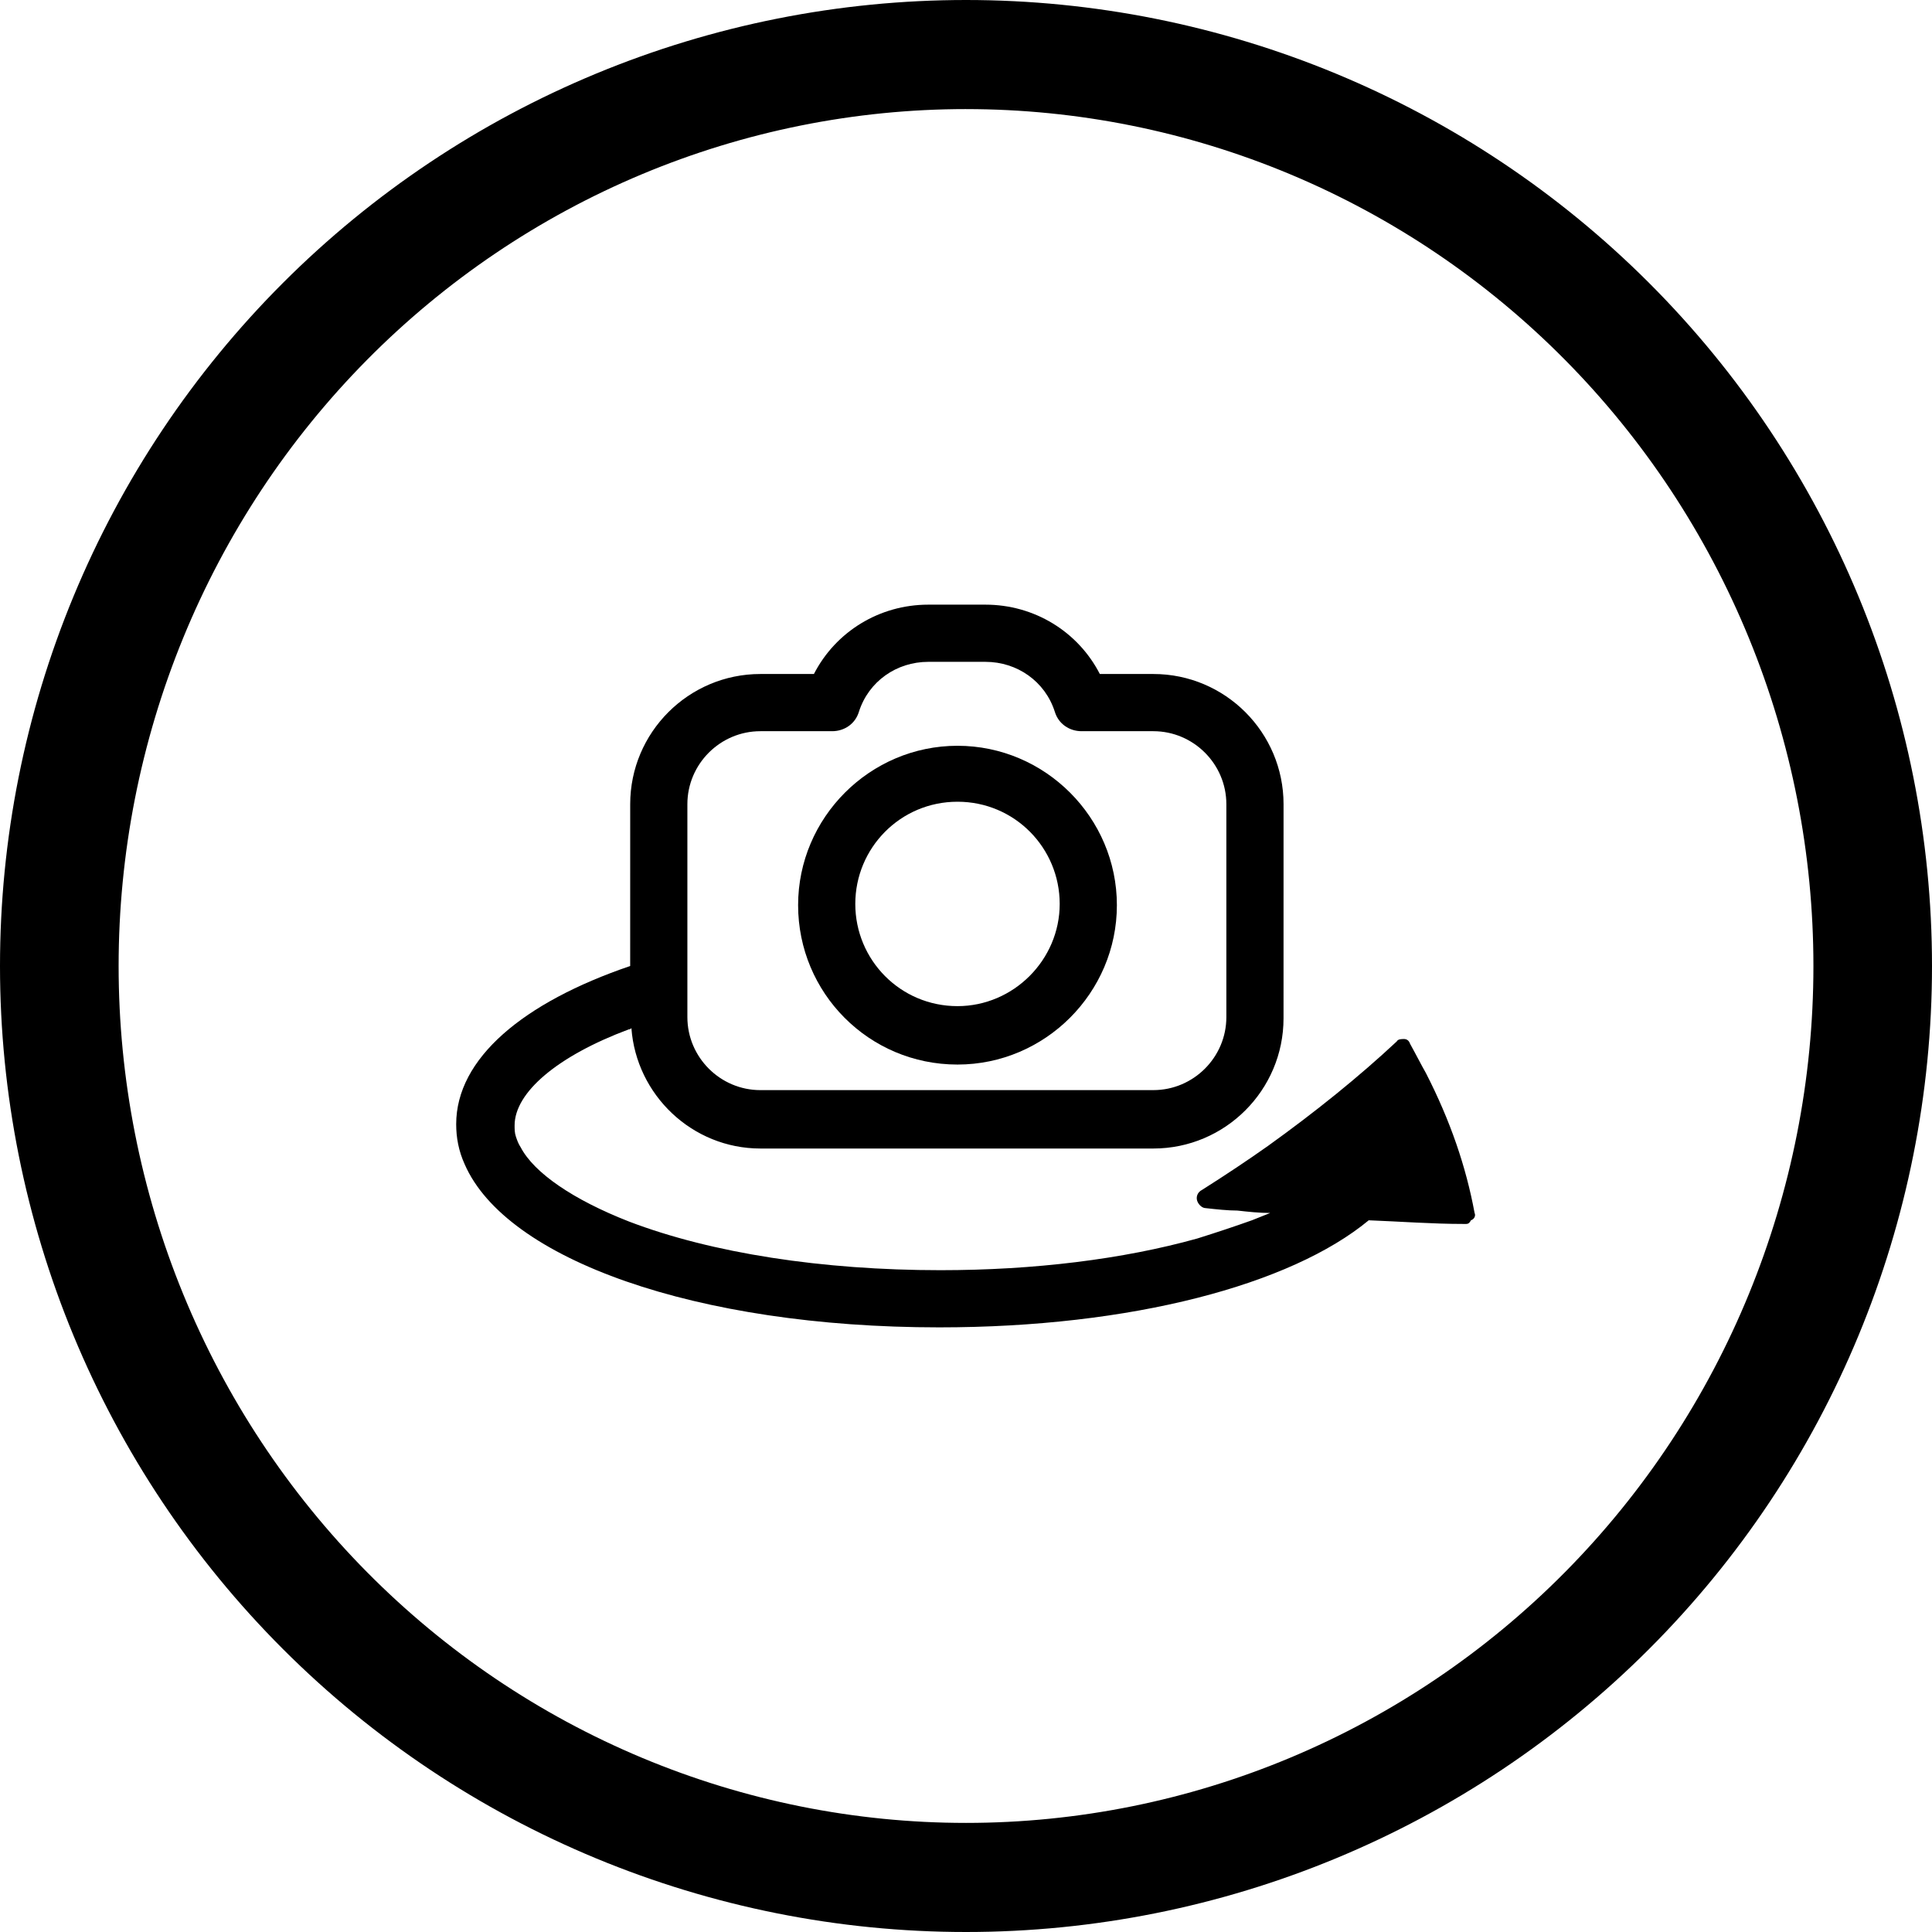 <?xml version="1.0" encoding="UTF-8"?>
<svg width="752pt" height="752pt" version="1.1" viewBox="0 0 752 752" xmlns="http://www.w3.org/2000/svg">
 <g>
  <path d="m376 0c-49.375 0-98.27 9.727-143.89 28.621-45.621 18.895-87.07 46.59-121.98 81.508-34.918 34.914-62.613 76.363-81.508 121.98-18.895 45.617-28.621 94.512-28.621 143.89 0 99.723 39.617 195.36 110.13 265.87 70.516 70.516 166.15 110.13 265.87 110.13 99.723 0 195.36-39.617 265.87-110.13 70.512-70.512 110.13-166.15 110.13-265.87 0-99.719-39.613-195.36-110.12-265.87-70.516-70.516-166.15-110.13-265.88-110.13zm0 42.465c43.316 0 86.207 8.625 126.23 25.387 40.02 16.762 76.379 41.332 107.01 72.305s54.926 67.738 71.5 108.21c16.578 40.465 25.105 83.84 25.105 127.64 0 88.461-34.75 173.3-96.605 235.84-61.859 62.551-145.75 97.691-233.23 97.691-43.312 0-86.207-8.625-126.22-25.387-40.02-16.762-76.383-41.332-107.01-72.301-30.629-30.973-54.926-67.742-71.504-108.21-16.574-40.469-25.105-83.84-25.105-127.64s8.531-87.172 25.105-127.64c16.578-40.469 40.871-77.238 71.5-108.21 30.629-30.969 66.992-55.539 107.01-72.301 40.02-16.762 82.914-25.387 126.23-25.387z"/>
  <path d="m573.96 472.14c-3.316-17.996-9.473-35.992-18.941-54.461-1.895-3.316-3.789-7.106-6.156-11.367-0.473-1.418-1.422-1.891-2.367-1.891-0.945 0-2.367 0-2.84 0.945-14.68 13.734-31.73 27.469-50.199 40.727-8.051 5.684-16.574 11.367-25.574 17.051-1.898 0.945-2.371 2.84-1.898 4.262 0.473 1.422 1.895 2.84 3.316 2.84 4.262 0.473 8.523 0.945 12.312 0.945 4.262 0.473 8.523 0.945 12.785 0.945-2.367 0.945-4.734 1.895-7.106 2.84-6.629 2.367-13.734 4.734-21.312 7.106-28.883 8.055-63.453 12.32-99.922 12.32-45.938 0-89.035-6.629-121.24-18.941-21.785-8.523-36.938-18.941-42.148-28.887-0.945-1.422-1.422-2.84-1.895-4.262-0.473-1.422-0.473-2.84-0.473-4.262 0-12.785 16.574-26.992 44.516-37.414 0.473 0 0.473 0 0.945-0.473 1.895 26.047 23.68 46.883 50.199 46.883h152.96c27.941 0 50.672-22.73 50.672-50.672l0.008-83.355c0-27.941-22.73-50.672-50.672-50.672h-20.836c-8.523-16.574-25.574-26.992-44.516-26.992h-22.258c-18.941 0-35.992 10.418-44.516 26.992h-20.836c-27.941 0-50.672 22.73-50.672 50.672l-0.008 62.984c-41.676 14.207-67.723 35.992-67.723 61.566 0 5.211 0.945 10.418 3.316 15.629 16.102 36.938 89.98 63.461 184.7 63.461 74.824 0 136.86-16.574 167.18-41.676 12.312 0.473 24.625 1.422 36.938 1.422h0.945c0.945 0 1.422-0.473 1.895-1.422 1.422-0.473 1.898-1.895 1.422-2.844zm-306.41-159.12c0-15.629 12.785-28.414 28.414-28.414h27.941c4.734 0 8.996-2.84 10.418-7.578 3.789-11.84 14.68-19.418 26.992-19.418h22.258c12.312 0 23.207 7.578 26.992 19.418 1.422 4.734 5.684 7.578 10.418 7.578h27.941c15.629 0 28.414 12.785 28.414 28.414v82.875c0 15.629-12.785 28.414-28.414 28.414l-152.96 0.004c-15.629 0-28.414-12.785-28.414-28.414z"/>
  <path d="m372.69 414.36c34.098 0 62.039-27.941 62.039-62.039 0-34.098-27.941-62.039-62.039-62.039s-62.039 27.941-62.039 62.039c0 34.098 27.465 62.039 62.039 62.039zm0-102.3c22.258 0 39.781 17.996 39.781 39.781s-17.996 39.781-39.781 39.781c-22.258 0-39.781-17.996-39.781-39.781s17.523-39.781 39.781-39.781z"/>
 </g>
</svg>
